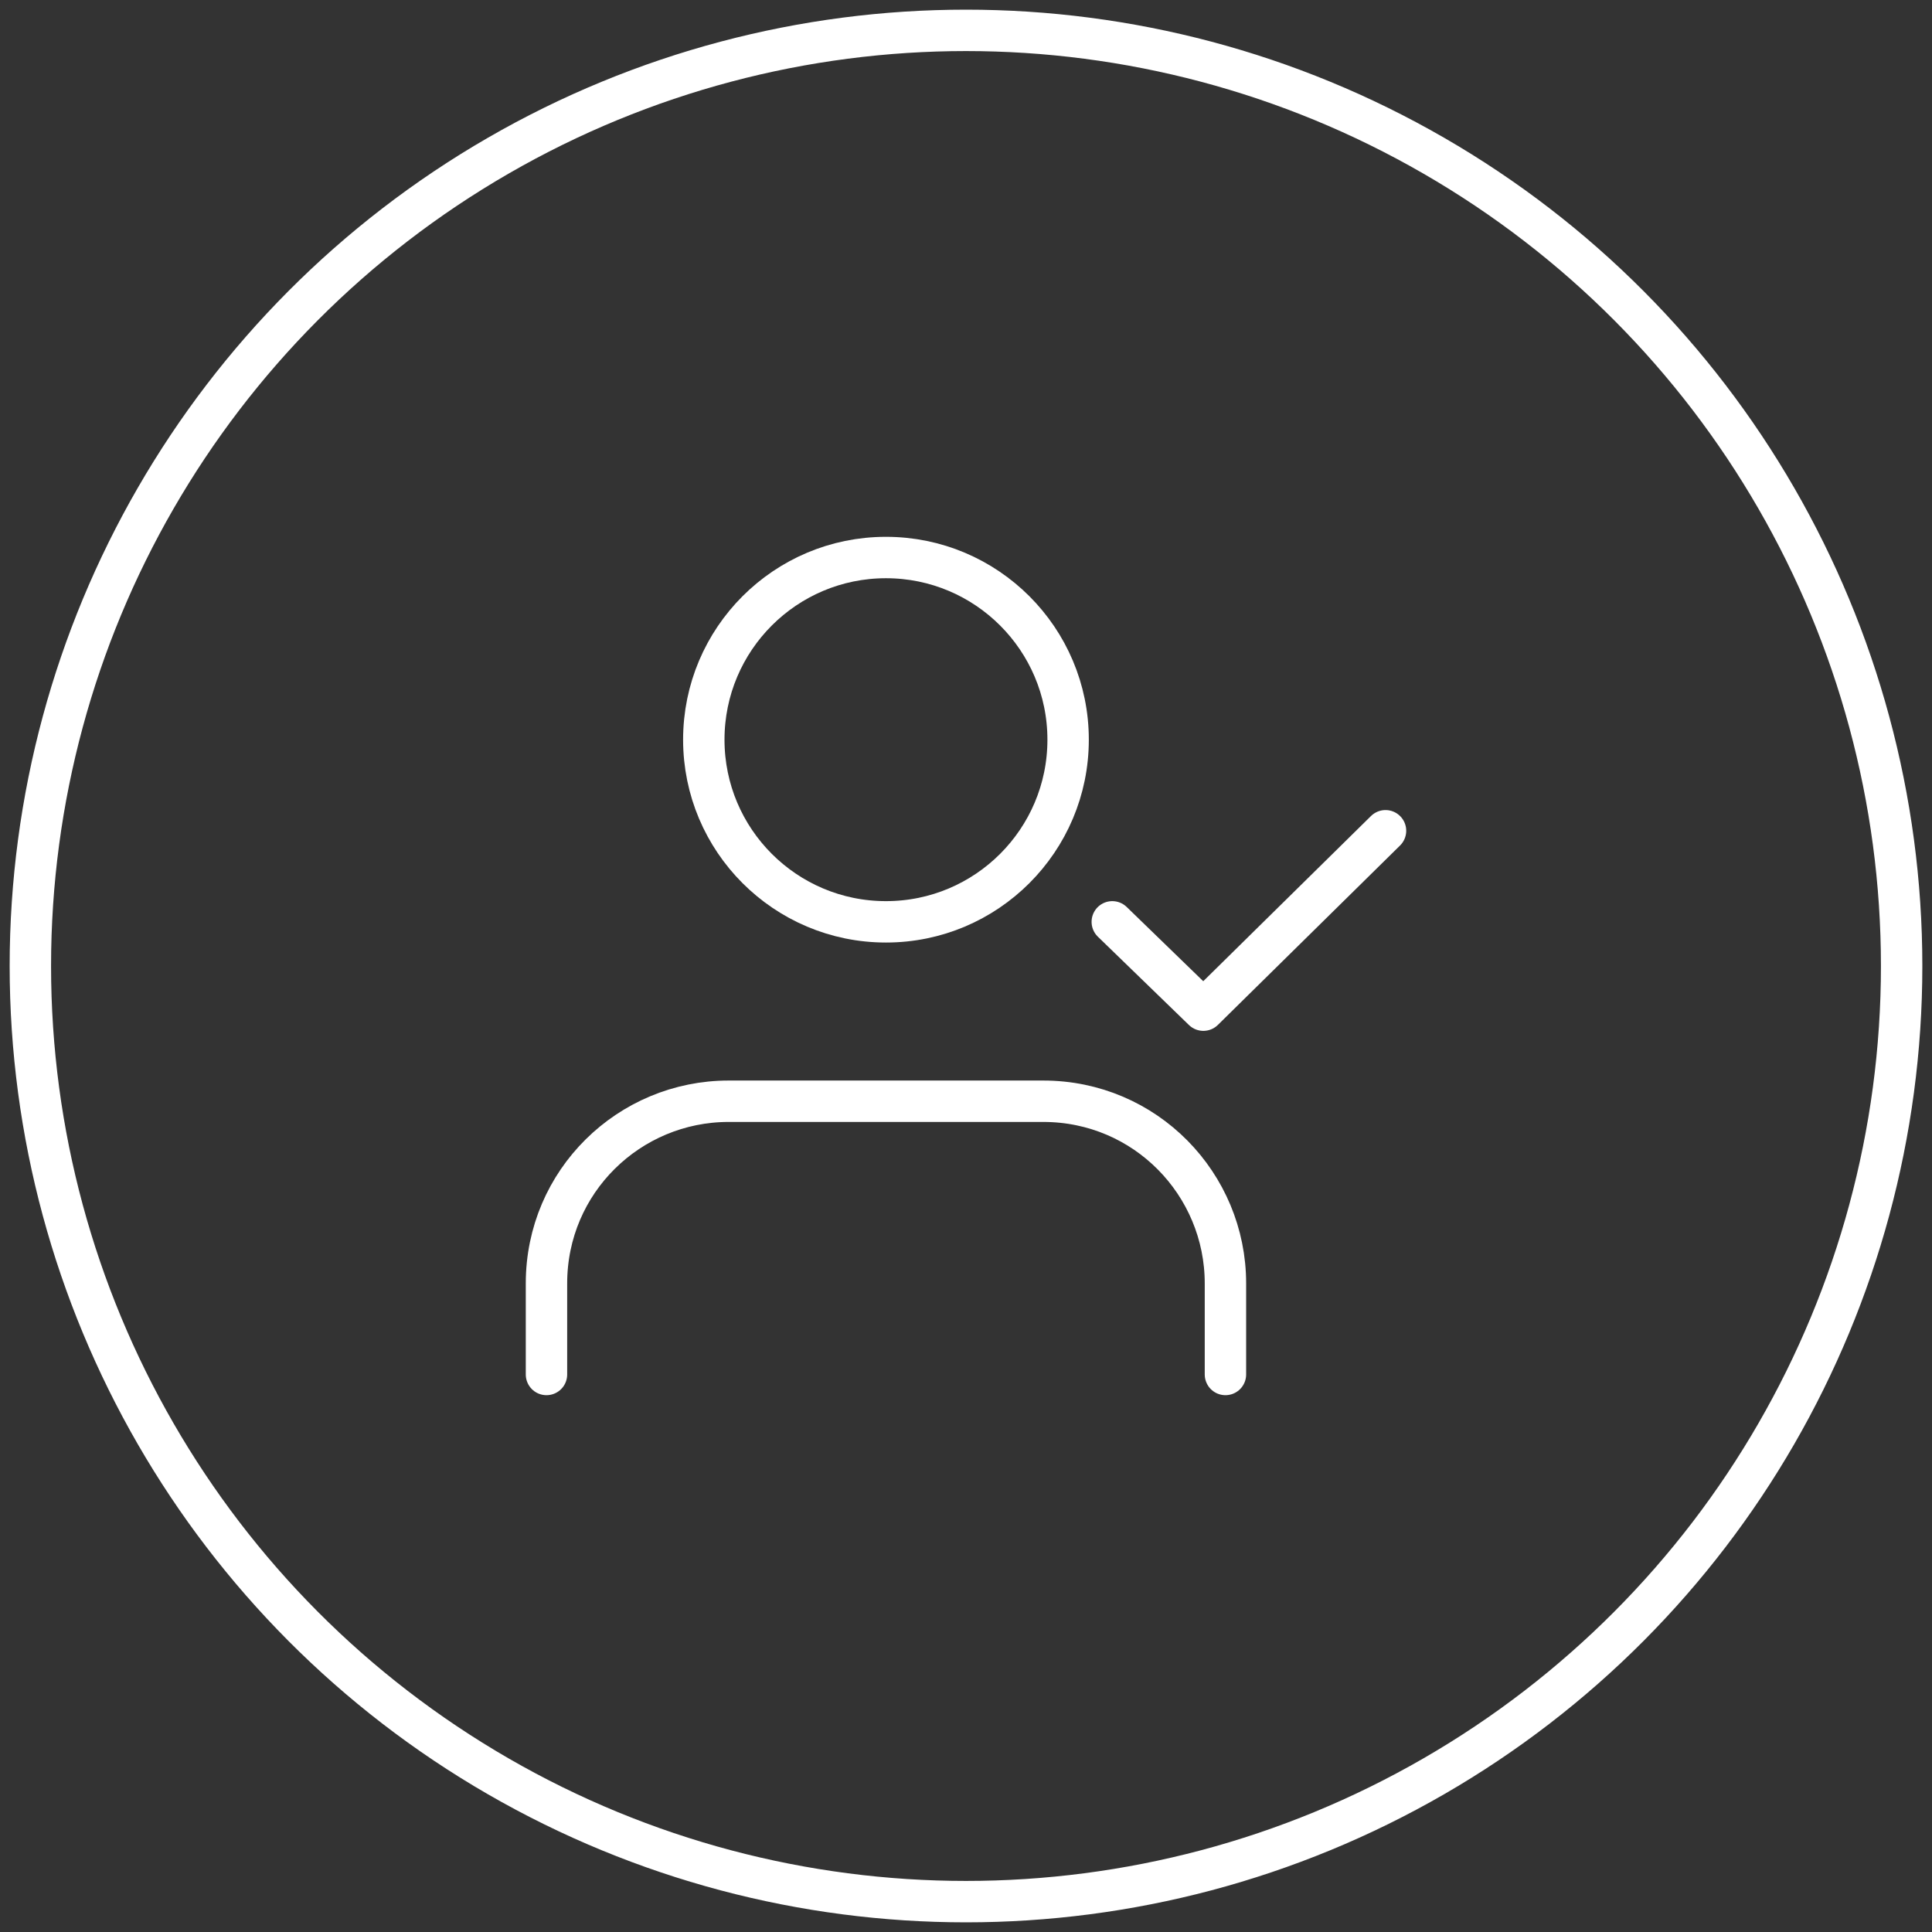 <?xml version="1.0" encoding="utf-8"?>
<!-- Generator: Adobe Illustrator 21.0.0, SVG Export Plug-In . SVG Version: 6.00 Build 0)  -->
<svg version="1.1" id="Layer_1" xmlns="http://www.w3.org/2000/svg" xmlns:xlink="http://www.w3.org/1999/xlink" x="0px" y="0px"
	 viewBox="0 0 70 70" style="enable-background:new 0 0 70 70;" xml:space="preserve">
<rect x="0" y="0" width="70" height="70" fill="#333333" stroke="none"/>
<style type="text/css">
	.st0{fill:none;stroke:#FFFFFF;stroke-width:1.5;stroke-miterlimit:10;}
	.st1{fill:none;stroke:#FFFFFF;stroke-width:1.5;stroke-linecap:round;stroke-linejoin:round;stroke-miterlimit:10;}
</style>
<circle id="XMLID_1_" class="st0" cx="35" cy="35" r="33.9"/>
<g>
	<path class="st1" d="M44.4,49.8v-3.3c0-3.6-2.9-6.6-6.6-6.6H26.4c-3.6,0-6.6,2.9-6.6,6.6v3.3"/>
	<circle class="st1" cx="32.1" cy="26.8" r="6.6"/>
	<polyline class="st1" points="40.3,33.4 43.6,36.6 50.2,30.1 	"/>
</g>
</svg>
